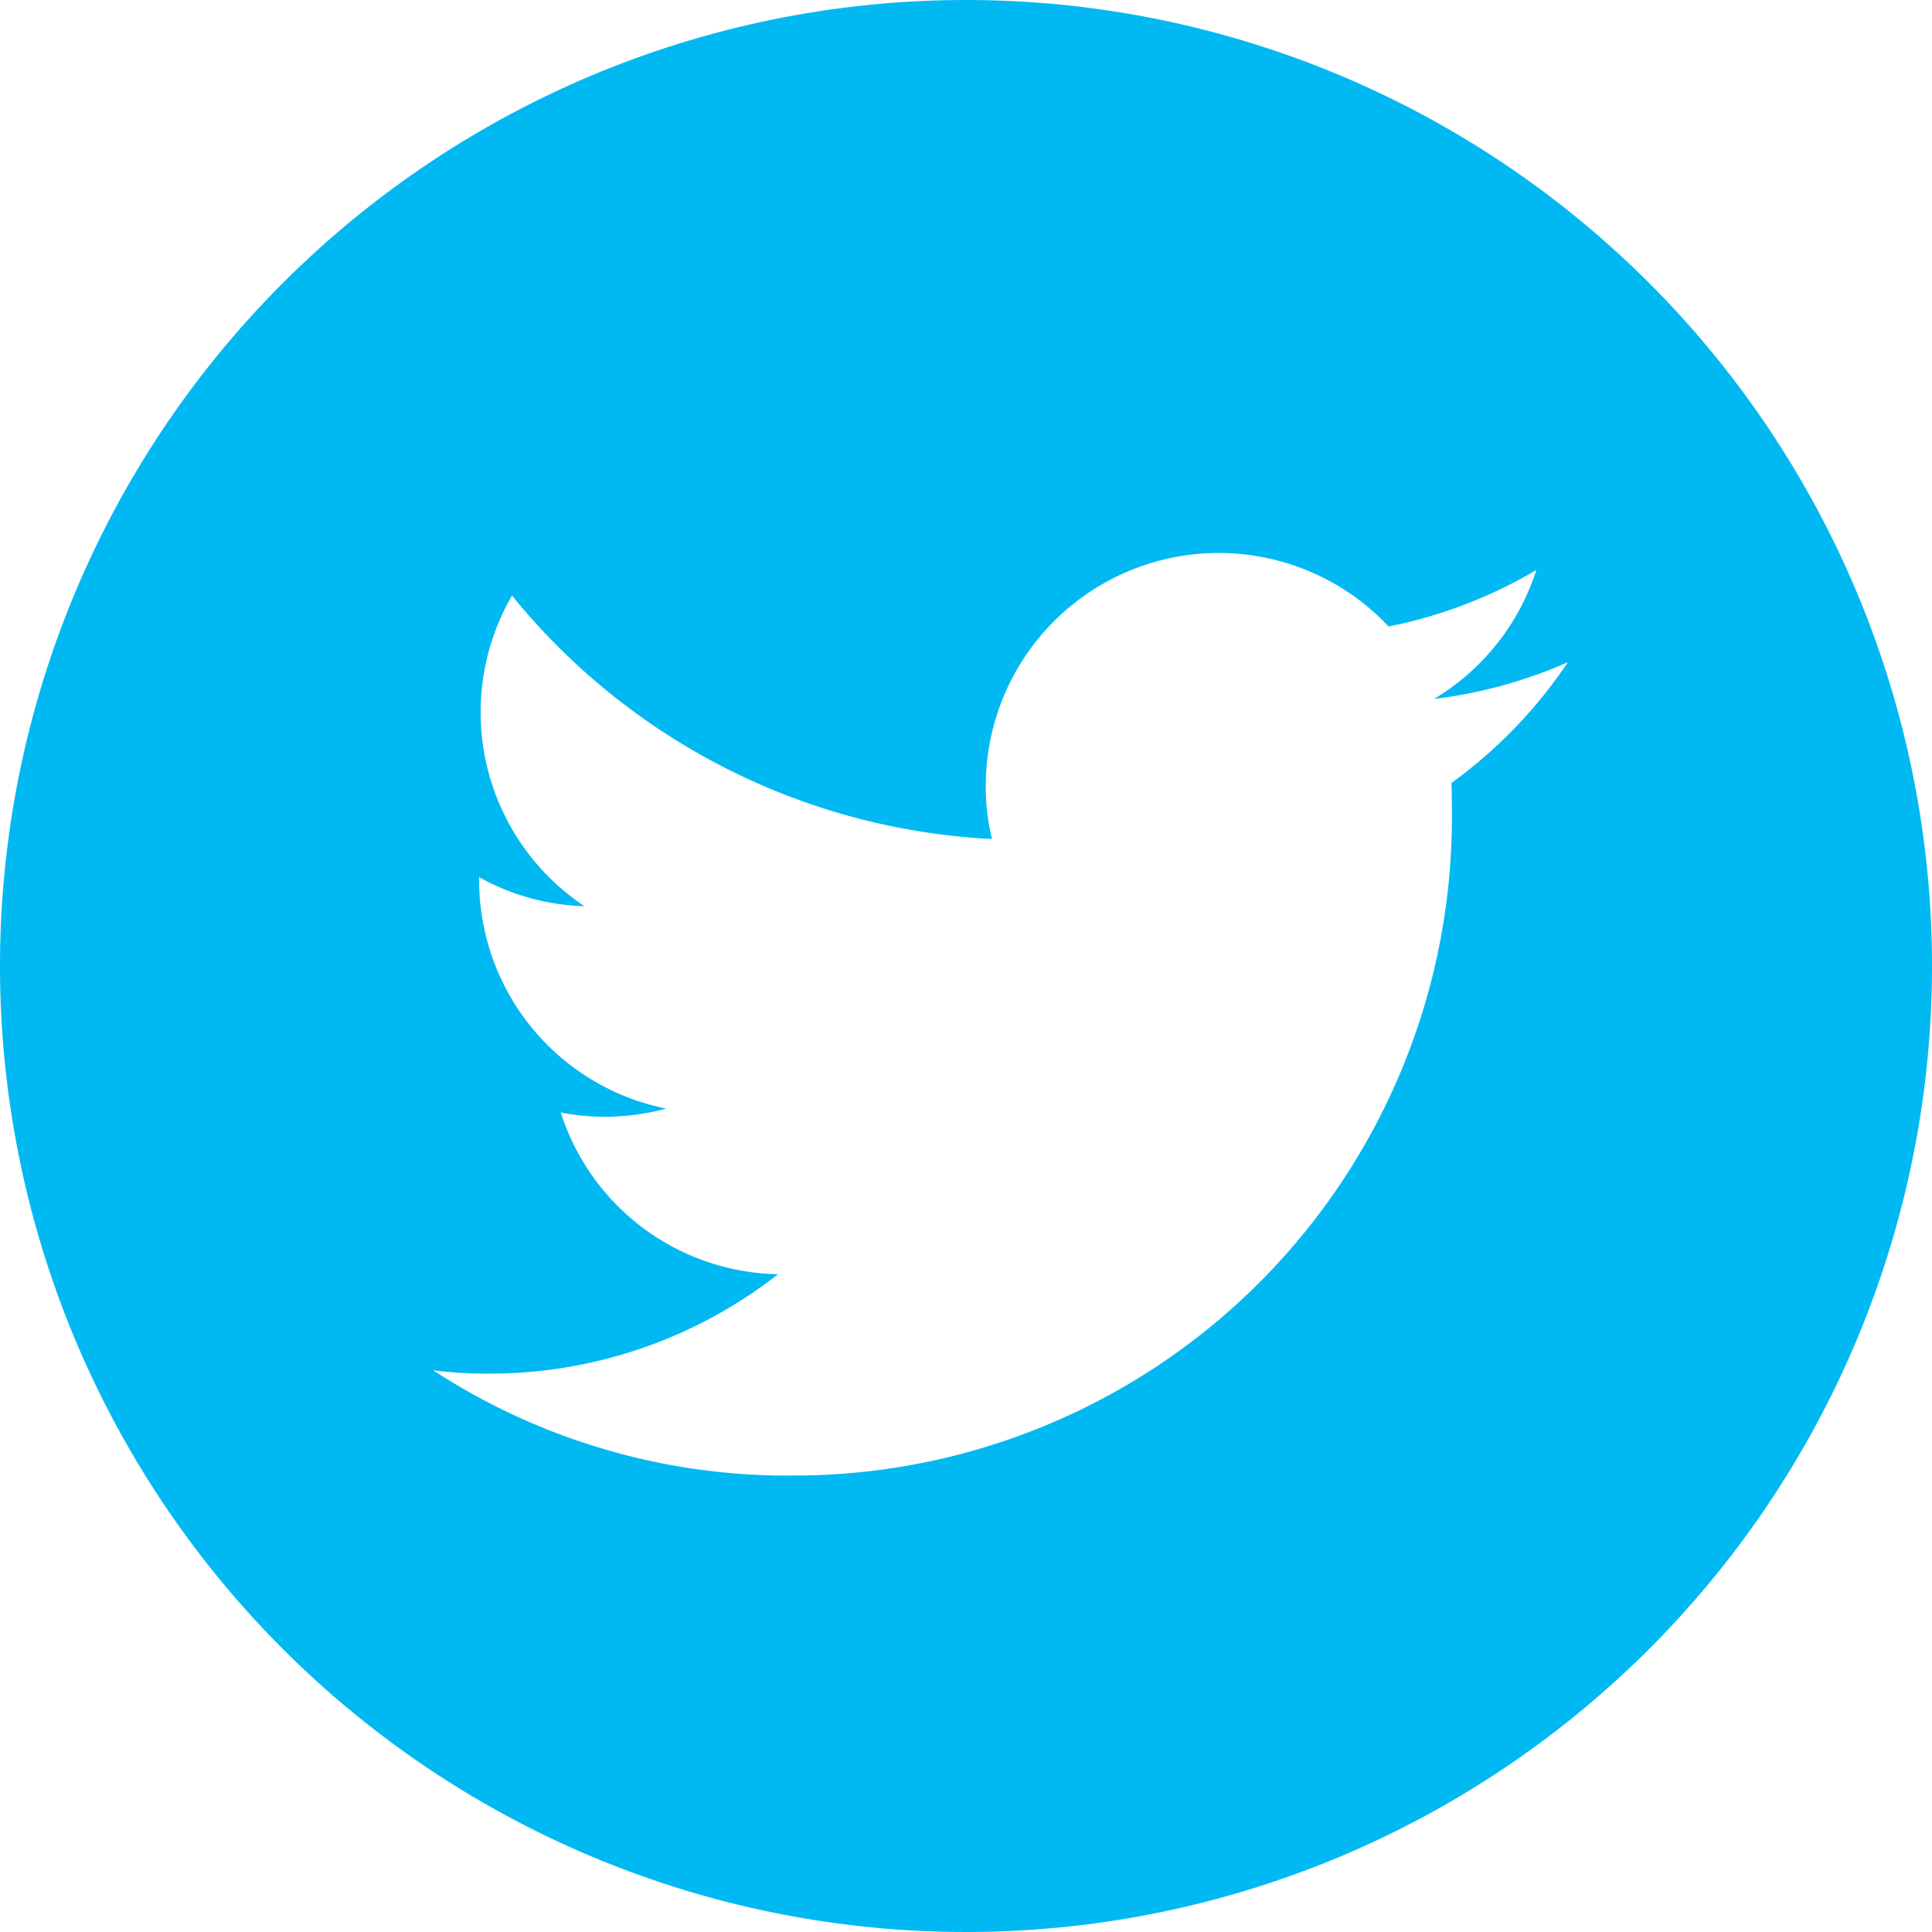 <svg xmlns="http://www.w3.org/2000/svg" width="34" height="34" viewBox="0 0 34 34"><defs><style>.a{fill:#00b9f2;}</style></defs><path class="a" d="M34,17A17,17,0,1,1,17,0,17,17,0,0,1,34,17ZM13.889,25.967A11.583,11.583,0,0,0,25.551,14.306c0-.179,0-.357-.008-.527a8.4,8.4,0,0,0,2.049-2.125,8.319,8.319,0,0,1-2.355.646,4.1,4.1,0,0,0,1.8-2.269,8.3,8.3,0,0,1-2.6.994,4.1,4.1,0,0,0-7.089,2.805,3.756,3.756,0,0,0,.11.935A11.627,11.627,0,0,1,9.01,10.481a4.1,4.1,0,0,0,1.275,5.466,4.026,4.026,0,0,1-1.853-.51v.051a4.1,4.1,0,0,0,3.29,4.021,4.086,4.086,0,0,1-1.08.144,3.913,3.913,0,0,1-.774-.076,4.092,4.092,0,0,0,3.825,2.847A8.239,8.239,0,0,1,8.6,24.174a7.453,7.453,0,0,1-.977-.059,11.419,11.419,0,0,0,6.264,1.853"/></svg>